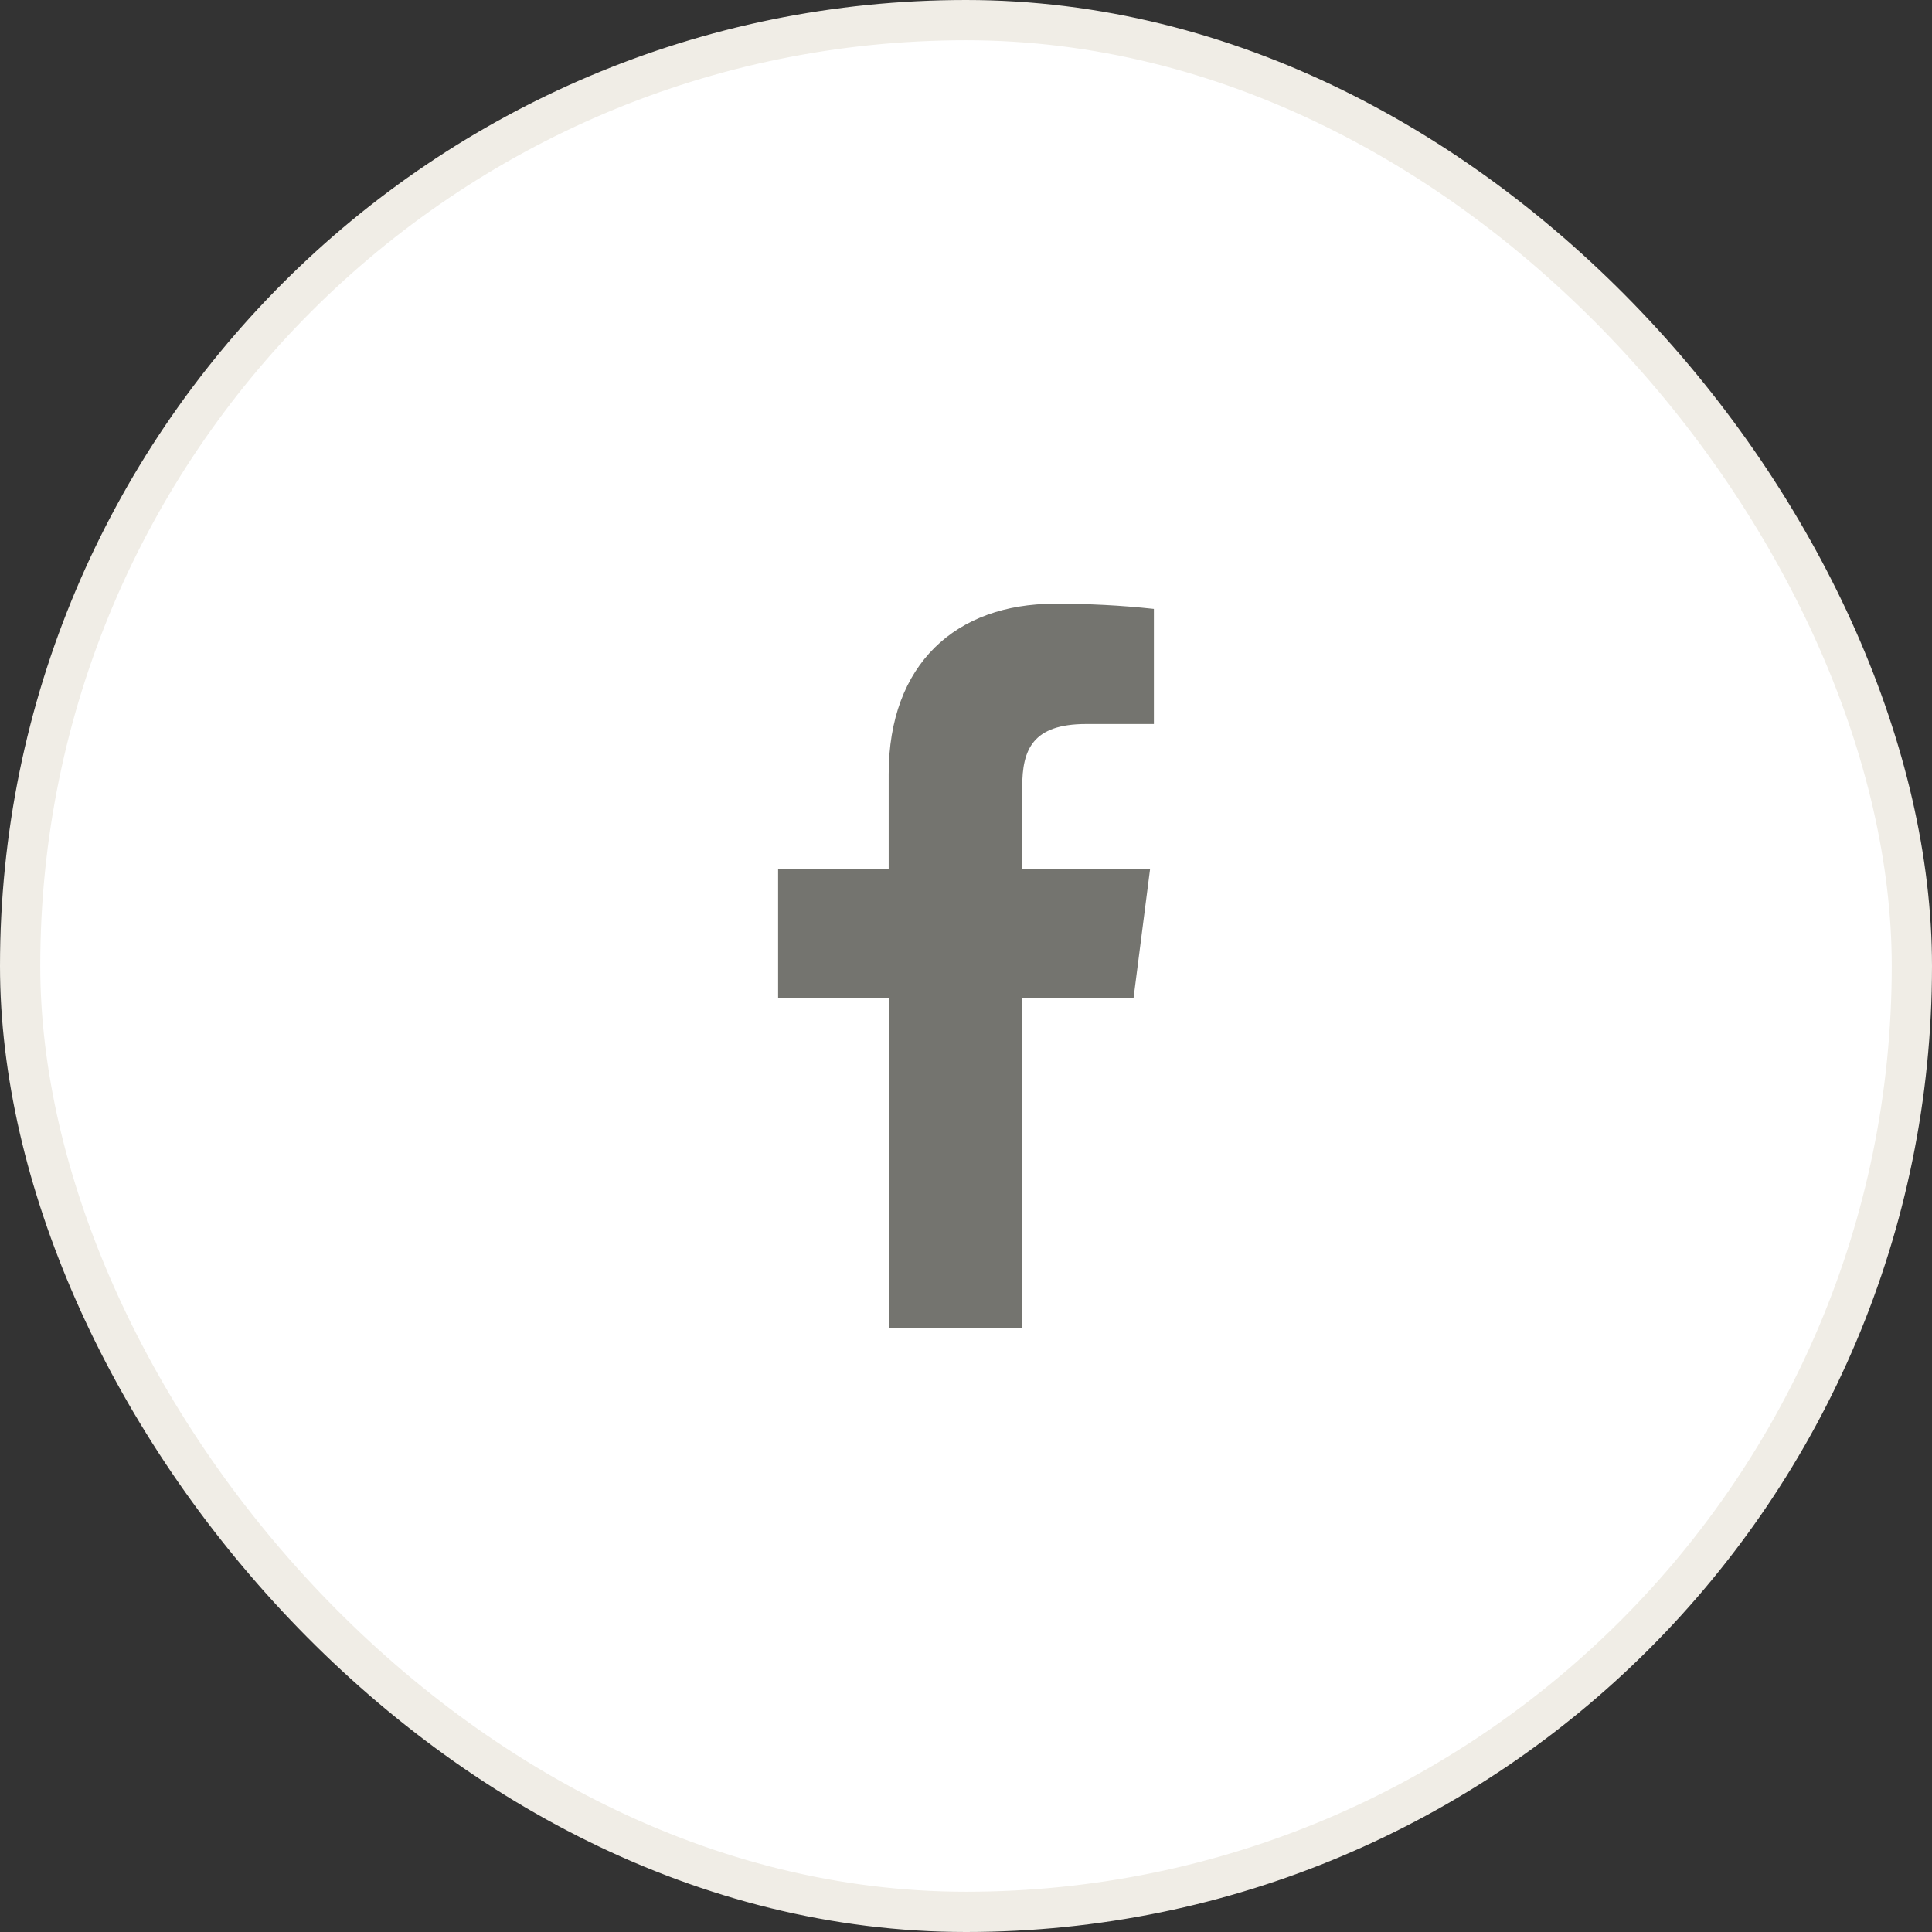 <svg width="48" height="48" fill="none" xmlns="http://www.w3.org/2000/svg"><rect width="100%" height="100%" fill="#333333" stroke="none"/><rect x=".5" y=".5" width="47" height="47" rx="23.5" fill="#fff"/><path d="M25.397 32.997v-8.196h2.765l.411-3.209h-3.176v-2.044c0-.926.258-1.56 1.587-1.56h1.684v-2.86c-.82-.089-1.643-.131-2.467-.128-2.444 0-4.122 1.492-4.122 4.231v2.355h-2.747v3.21h2.753v8.201h3.312Z" fill="#74746F"/><rect x=".5" y=".5" width="47" height="47" rx="23.5" stroke="#F0EDE6"/></svg>